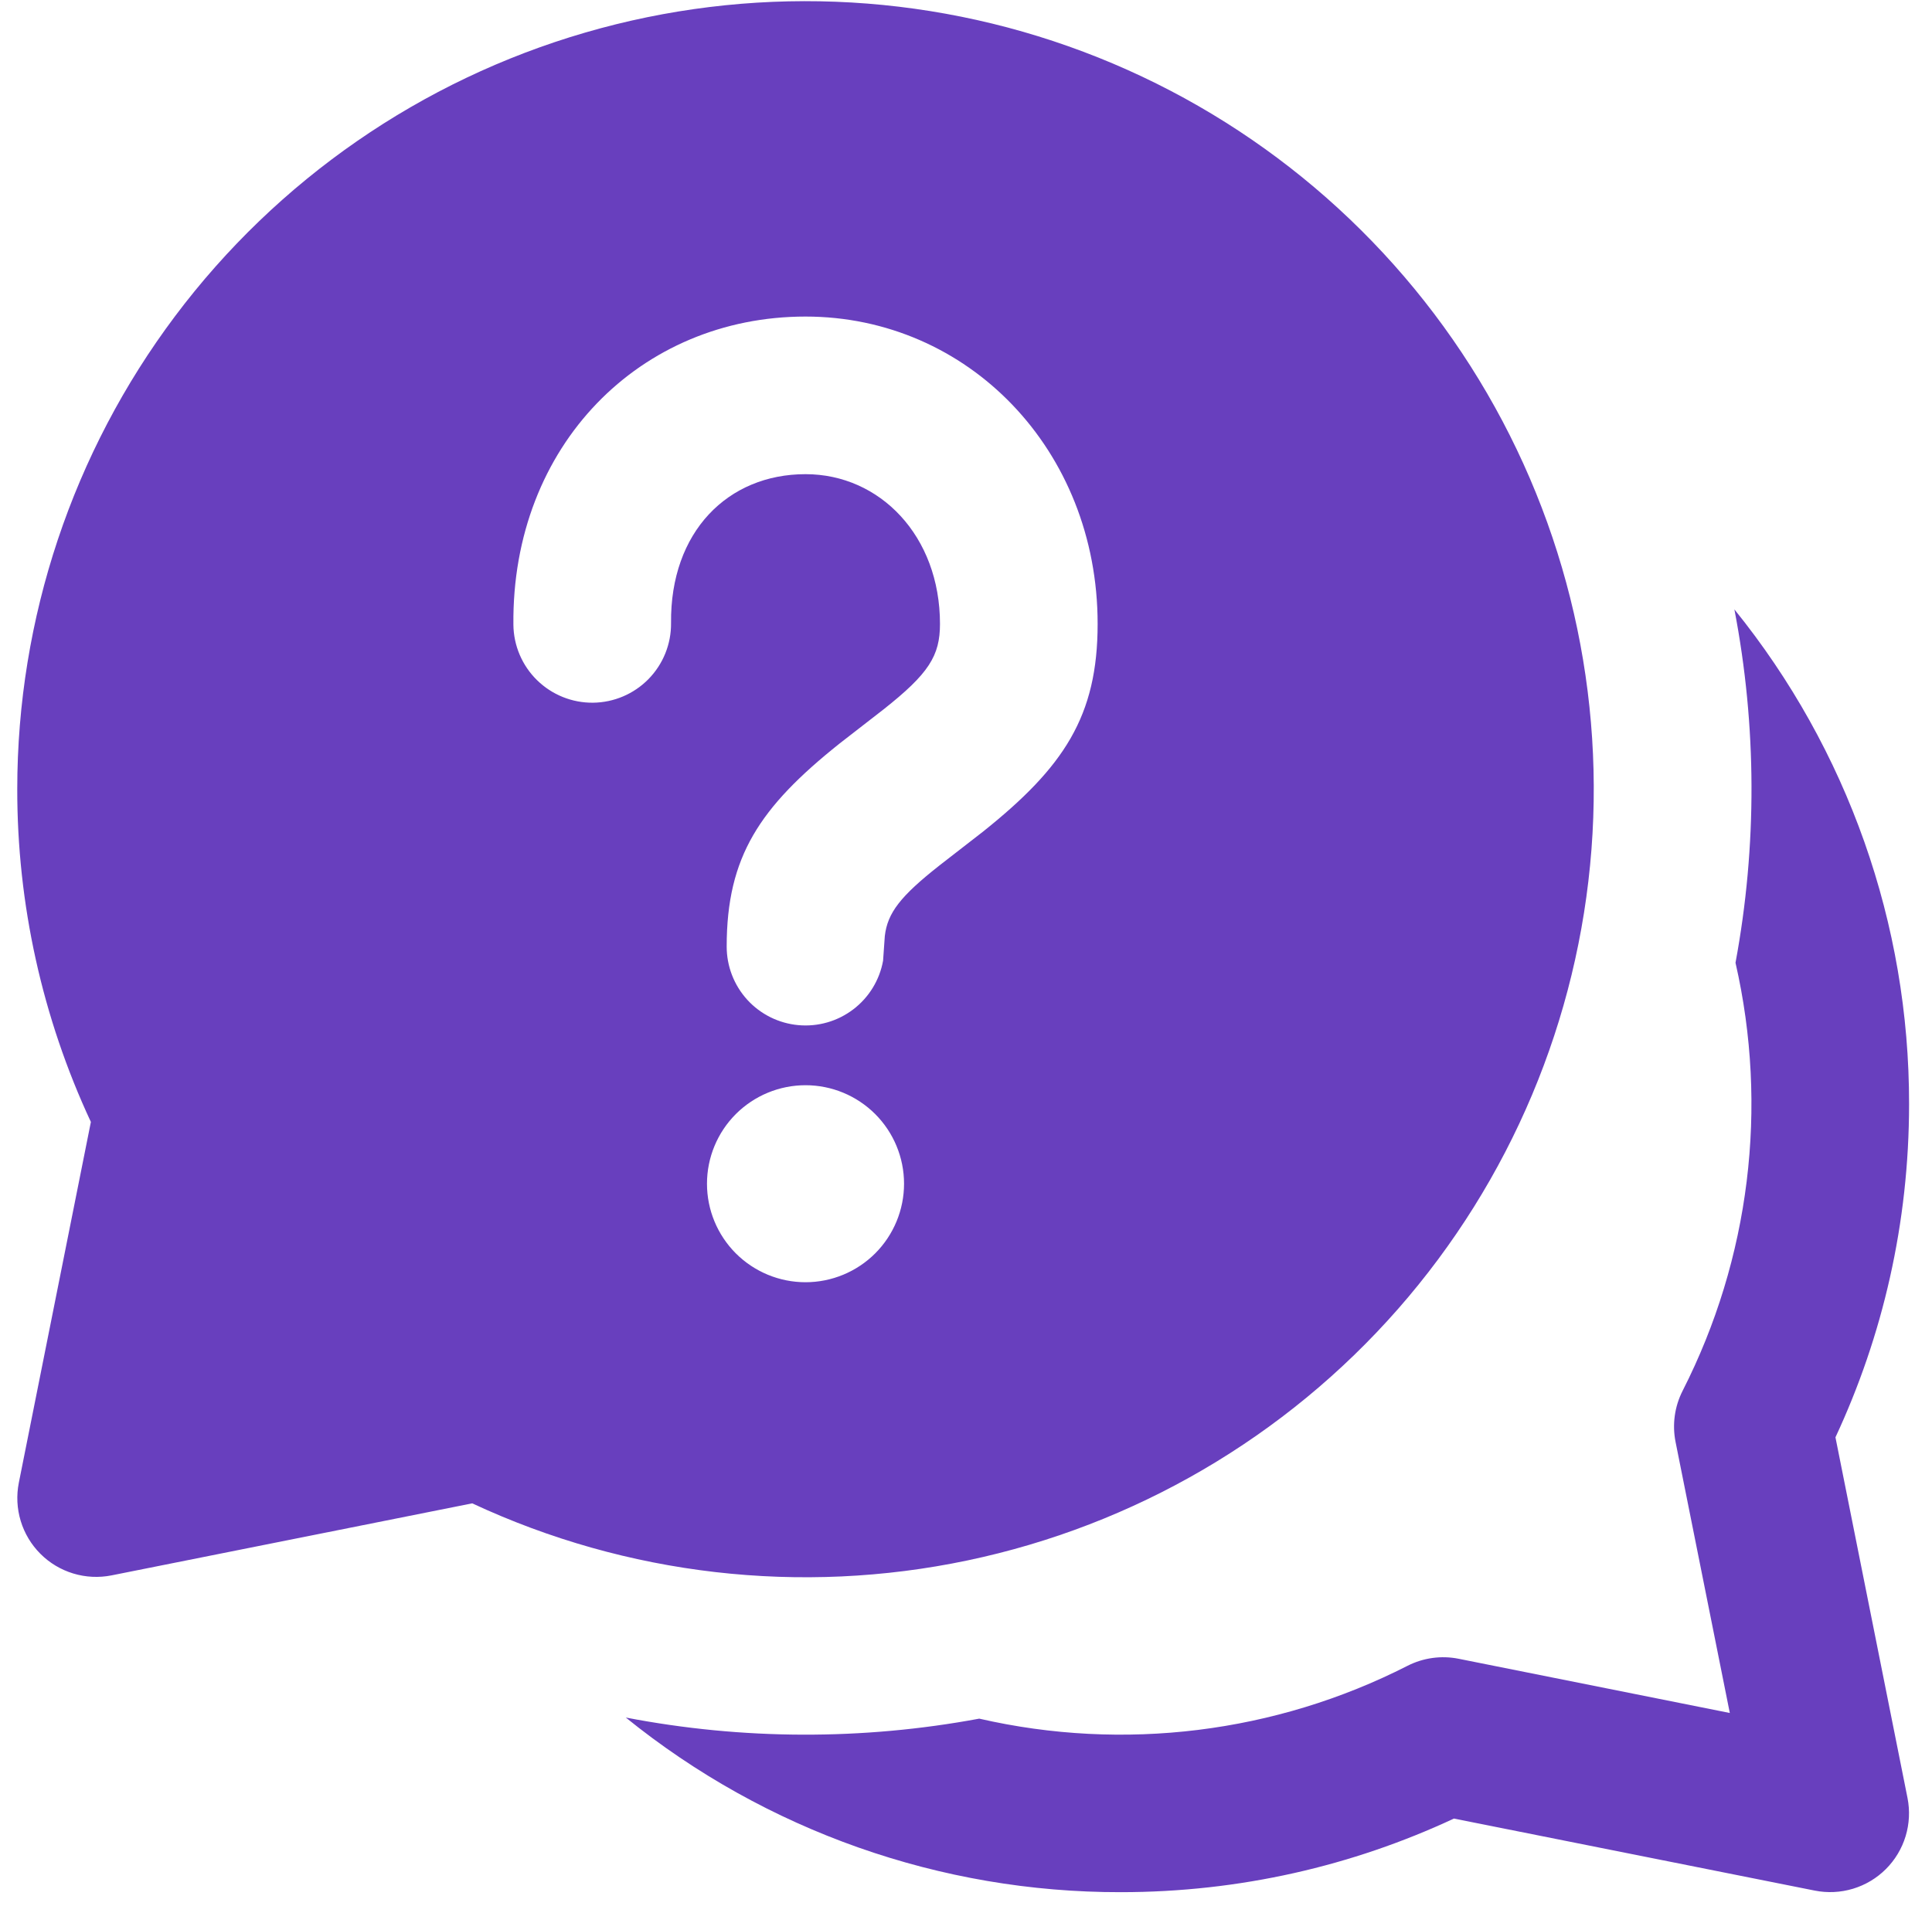 <svg width="75" height="74" viewBox="0 0 75 74" fill="none" xmlns="http://www.w3.org/2000/svg">
<path d="M24.293 66.692C29.731 71.091 36.516 73.485 43.51 73.473C48.124 73.473 52.506 72.451 56.441 70.615L70.45 73.412C70.944 73.51 71.454 73.485 71.936 73.339C72.417 73.193 72.855 72.931 73.211 72.575C73.567 72.219 73.83 71.781 73.976 71.299C74.122 70.817 74.147 70.307 74.049 69.814L71.252 55.811C73.088 51.876 74.11 47.488 74.11 42.873C74.12 35.882 71.726 29.099 67.329 23.663C68.2 28.194 68.214 32.847 67.372 37.384C68.655 42.992 67.929 48.872 65.322 53.999C65.007 54.614 64.91 55.318 65.046 55.995L67.151 66.515L56.625 64.41C55.95 64.275 55.249 64.372 54.636 64.685C49.507 67.297 43.624 68.023 38.014 66.735C33.478 67.579 28.824 67.564 24.293 66.692ZM0.67 30.633C0.672 24.012 2.823 17.57 6.798 12.274C10.773 6.979 16.359 3.115 22.717 1.265C29.075 -0.586 35.861 -0.325 42.058 2.01C48.254 4.344 53.526 8.625 57.082 14.211C60.639 19.797 62.287 26.385 61.78 32.987C61.273 39.59 58.638 45.849 54.271 50.827C49.904 55.804 44.04 59.23 37.56 60.591C31.08 61.953 24.333 61.175 18.332 58.375L4.33 61.172C3.836 61.27 3.326 61.245 2.844 61.099C2.363 60.953 1.924 60.691 1.569 60.335C1.213 59.979 0.95 59.541 0.804 59.059C0.658 58.577 0.633 58.067 0.731 57.574L3.528 43.565C1.64 39.516 0.664 35.101 0.67 30.633ZM31.27 42.139C30.256 42.139 29.283 42.542 28.565 43.259C27.848 43.977 27.445 44.95 27.445 45.964C27.445 46.978 27.848 47.951 28.565 48.669C29.283 49.386 30.256 49.789 31.27 49.789C32.284 49.789 33.257 49.386 33.975 48.669C34.692 47.951 35.095 46.978 35.095 45.964C35.095 44.95 34.692 43.977 33.975 43.259C33.257 42.542 32.284 42.139 31.27 42.139ZM31.27 12.292C24.856 12.292 19.862 17.298 19.93 24.256C19.938 25.068 20.268 25.843 20.848 26.411C21.427 26.979 22.209 27.294 23.02 27.286C23.832 27.278 24.607 26.947 25.175 26.368C25.743 25.788 26.058 25.007 26.05 24.195C26.013 20.652 28.253 18.412 31.27 18.412C34.159 18.412 36.49 20.811 36.49 24.226C36.49 25.462 36.062 26.154 34.287 27.555L32.592 28.871C29.495 31.343 28.21 33.259 28.21 36.753C28.209 37.518 28.494 38.255 29.009 38.821C29.524 39.386 30.232 39.737 30.993 39.806C31.755 39.876 32.515 39.657 33.123 39.194C33.732 38.731 34.145 38.057 34.281 37.304L34.348 36.349C34.452 35.444 34.96 34.795 36.466 33.608L38.161 32.292C41.301 29.783 42.61 27.812 42.61 24.226C42.61 17.469 37.58 12.292 31.27 12.292Z" fill="#683FBE"/>
</svg>
